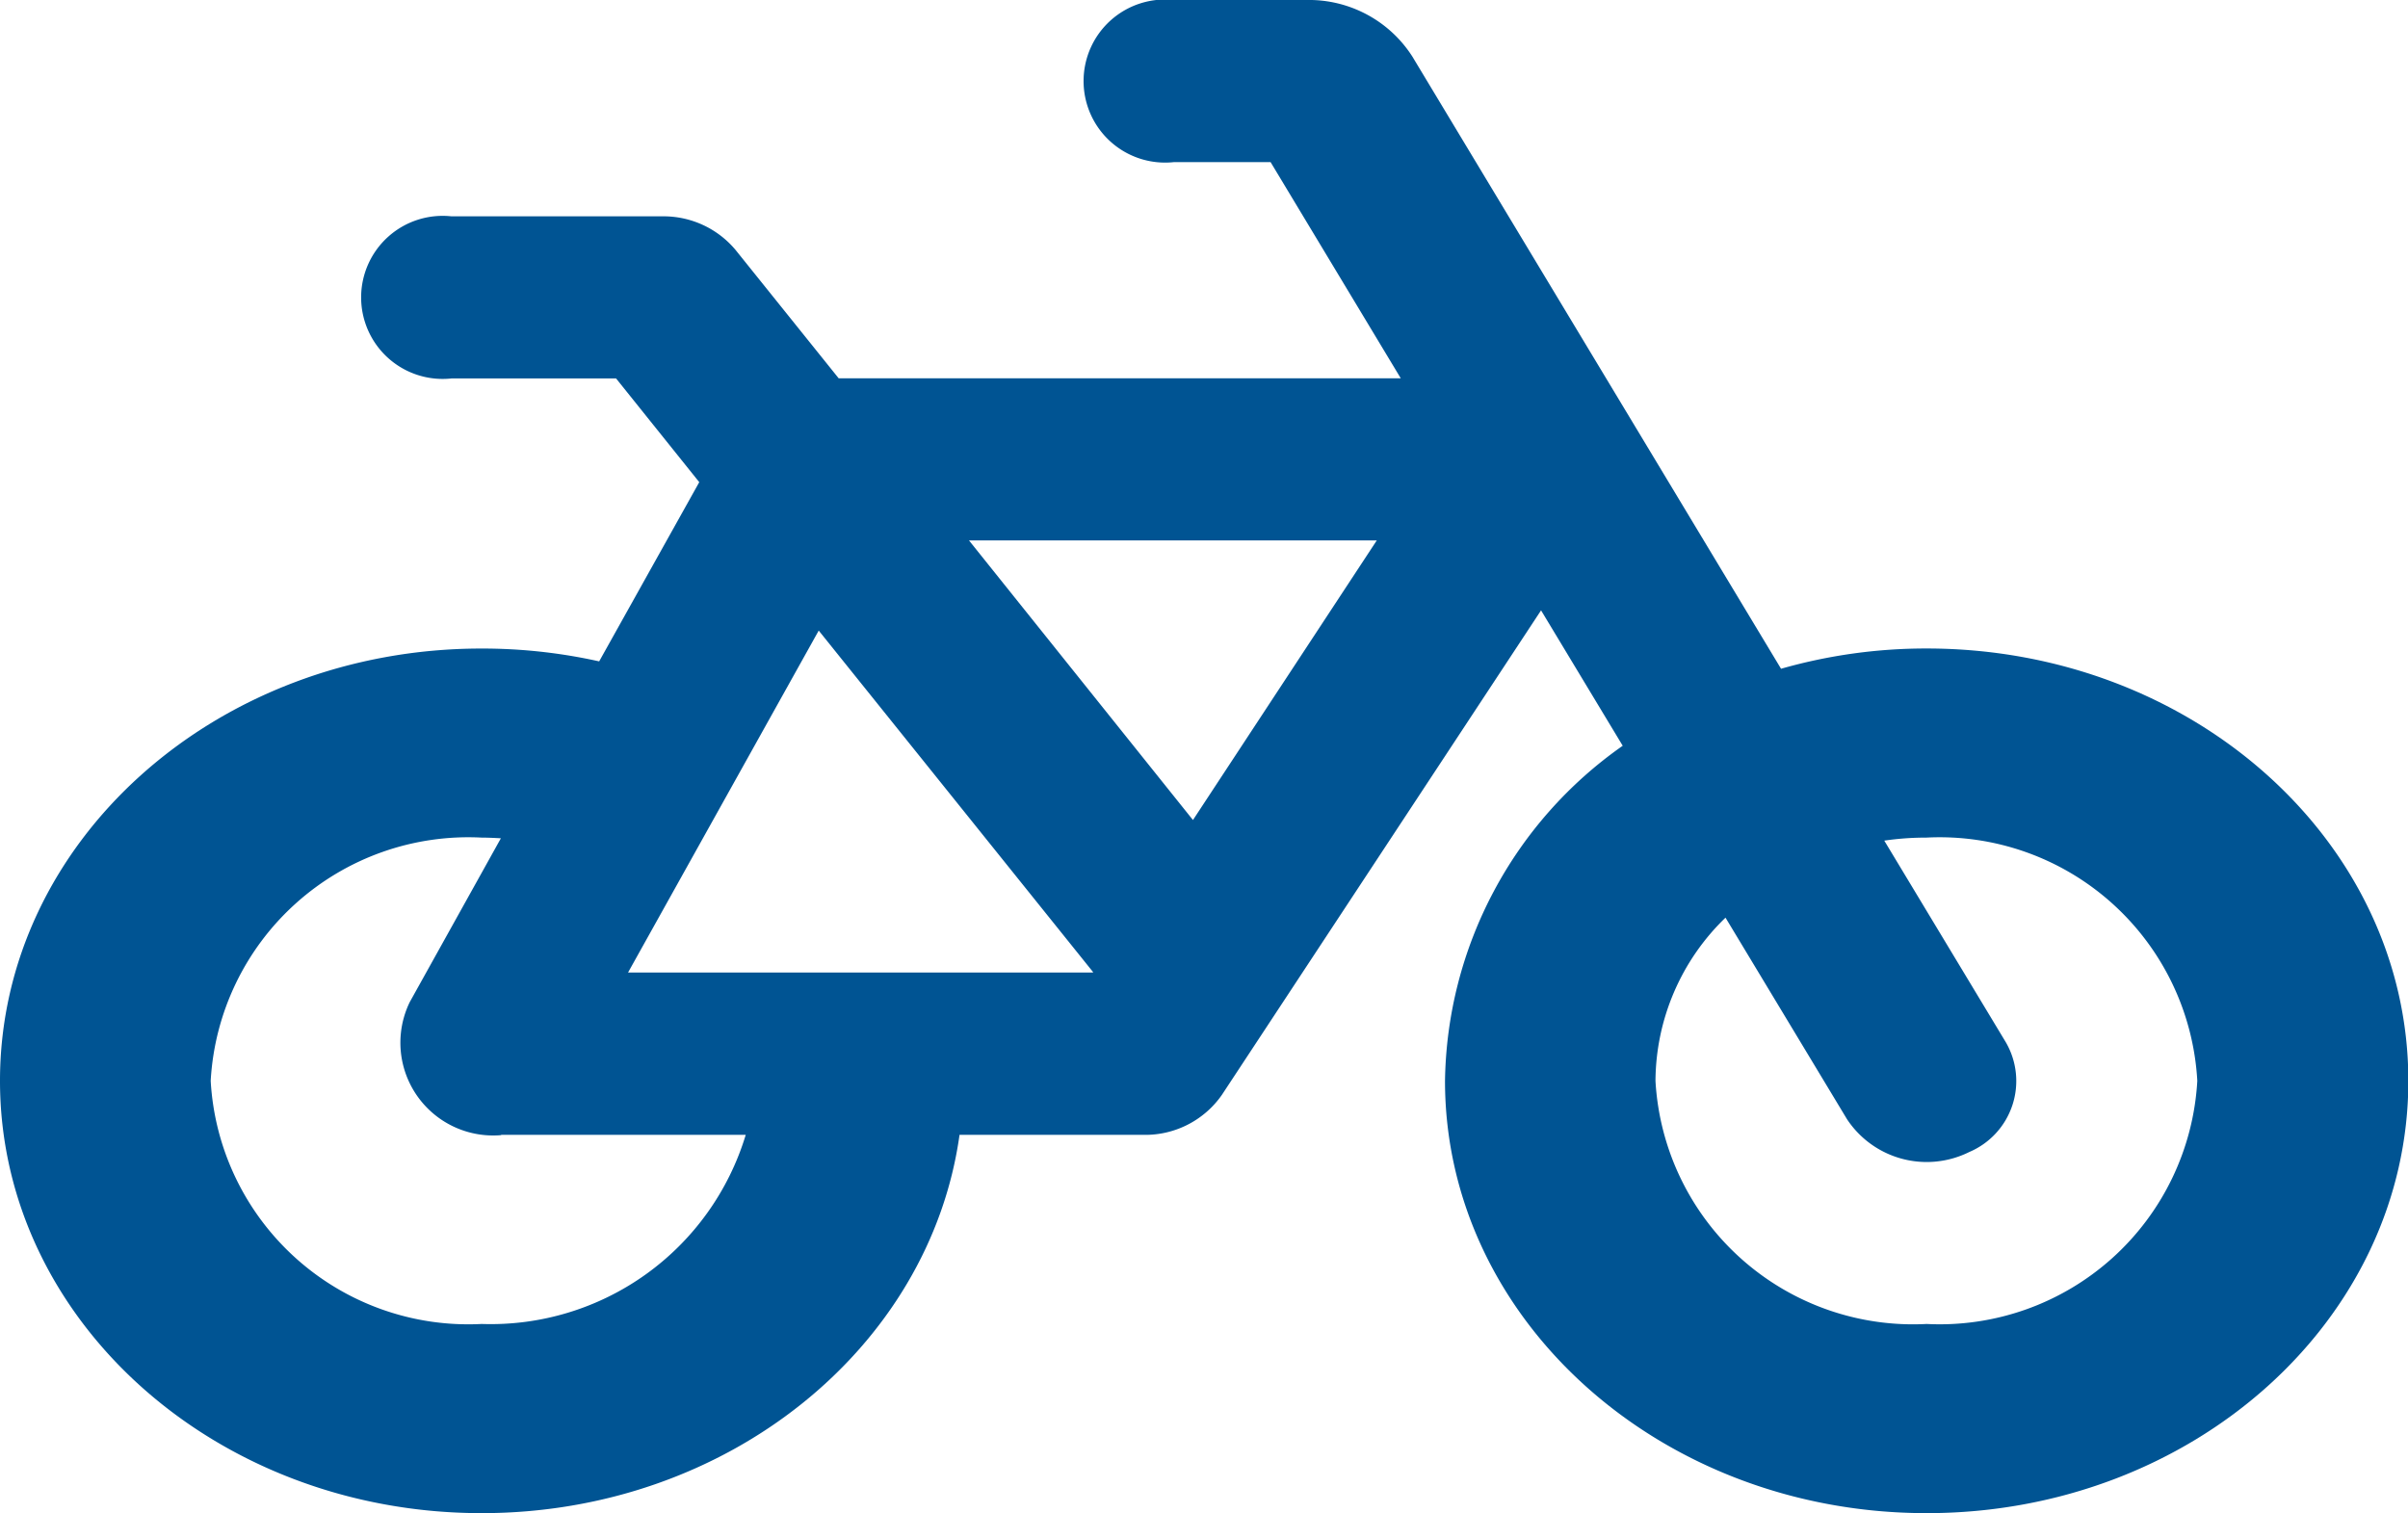 <svg xmlns="http://www.w3.org/2000/svg" width="42.994" height="27.019" viewBox="0 0 42.994 27.019"><g id="Grupo_1" data-name="Grupo 1" transform="translate(-762 -582)"><path id="bicycle-solid" d="M20.96,32a1.456,1.456,0,1,0,0,2.895h1.726l2.324,3.86H14.974l-1.841-2.292a1.675,1.675,0,0,0-1.31-.6H8.061a1.456,1.456,0,1,0,0,2.895H11l1.485,1.852-1.787,3.2a9.589,9.589,0,0,0-2.1-.229C3.849,43.58,0,47.035,0,51.3s3.849,7.72,8.6,7.72c4.387,0,8-2.949,8.532-6.755h3.292a1.668,1.668,0,0,0,1.391-.712l5.7-8.654,1.458,2.418A7.433,7.433,0,0,0,25.8,51.3c0,4.264,3.849,7.72,8.6,7.72s8.6-3.456,8.6-7.72-3.849-7.72-8.6-7.72a9.417,9.417,0,0,0-2.6.362L25.219,33.013A2.192,2.192,0,0,0,23.324,32Zm9.848,16.386,2.17,3.6a1.706,1.706,0,0,0,2.183.585,1.377,1.377,0,0,0,.652-1.96l-2.17-3.6a5.125,5.125,0,0,1,.752-.054A4.607,4.607,0,0,1,39.232,51.3,4.607,4.607,0,0,1,34.4,55.642,4.607,4.607,0,0,1,29.558,51.3a4.081,4.081,0,0,1,1.25-2.913ZM8.948,52.264h4.367A4.756,4.756,0,0,1,8.6,55.642,4.607,4.607,0,0,1,3.762,51.3,4.607,4.607,0,0,1,8.6,46.957c.114,0,.228.006.343.012L7.316,49.894A1.657,1.657,0,0,0,8.948,52.27Zm2.264-2.895,3.406-6.109,4.9,6.1-.007.006h-8.3ZM17.3,41.65h7.282L21.3,46.643l-4-4.994Z" transform="translate(762 550)" fill="#005493"></path></g></svg>
